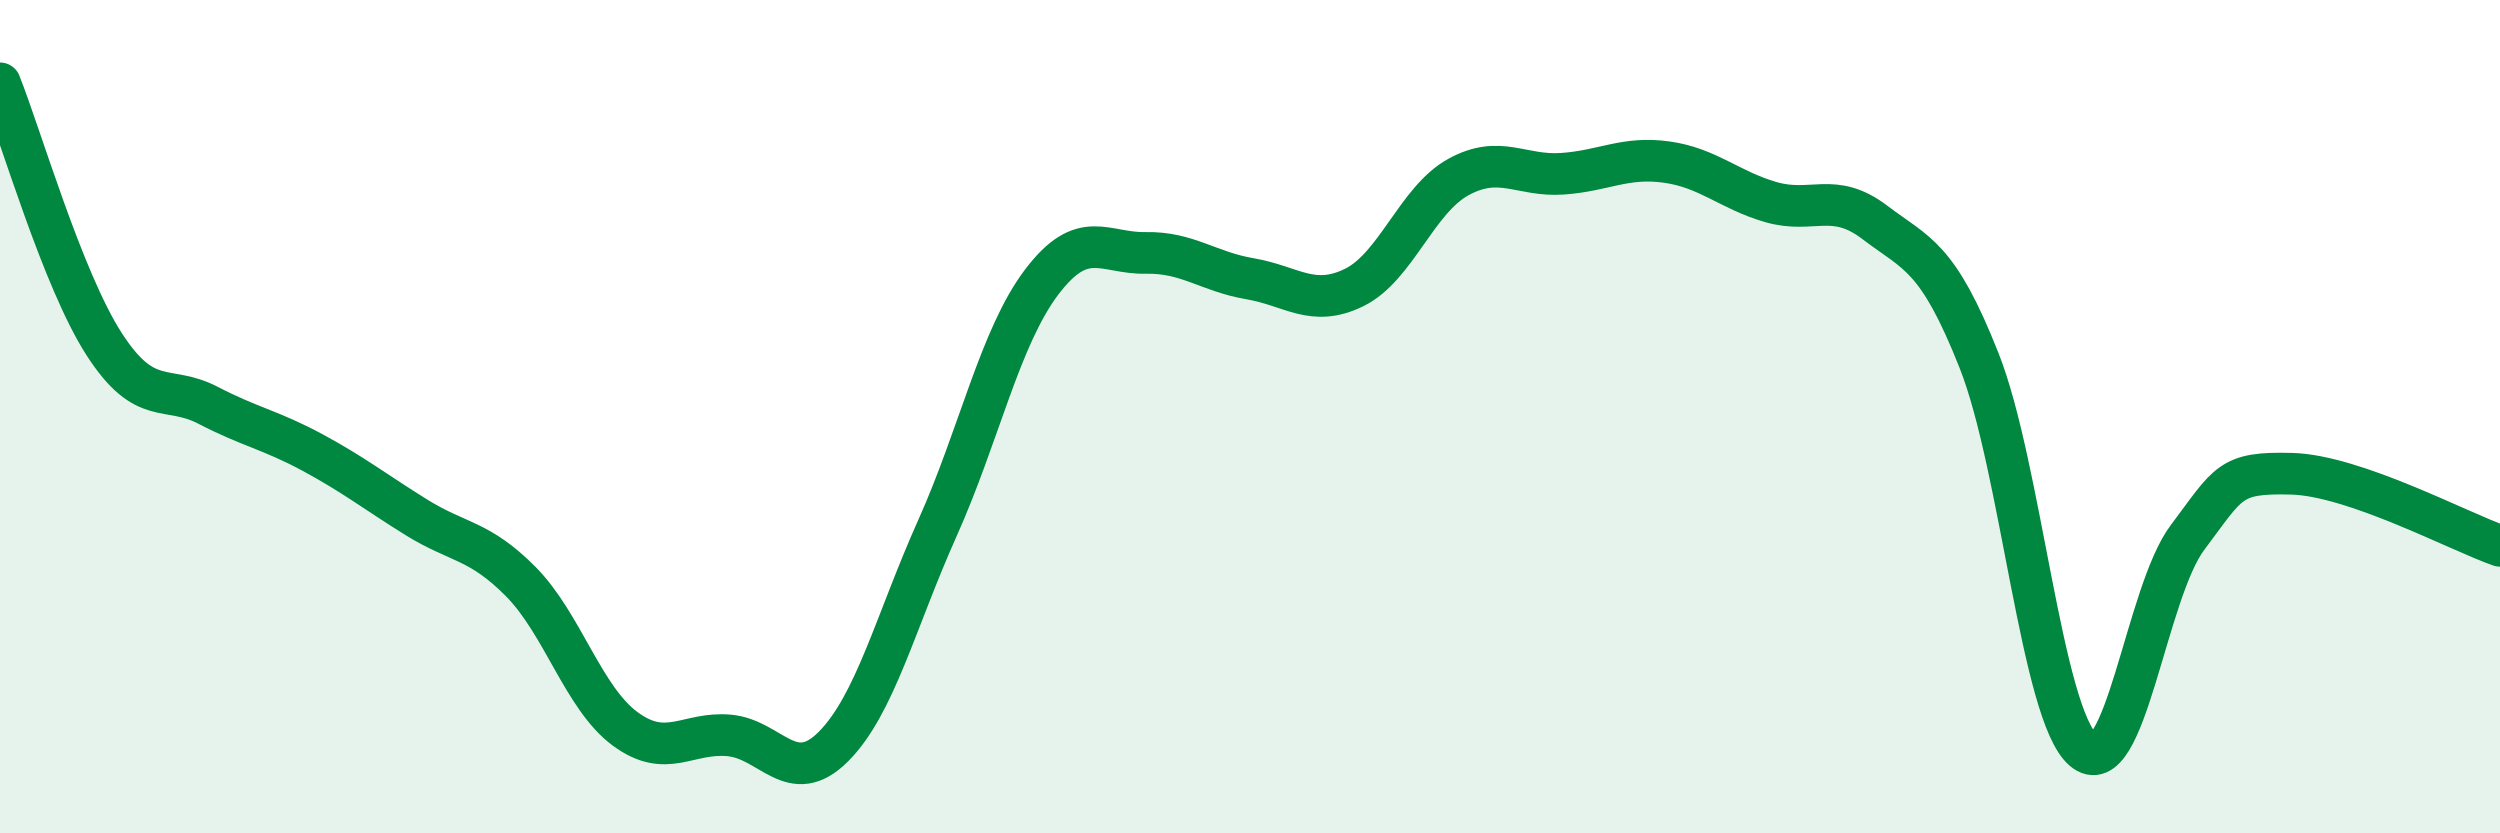 
    <svg width="60" height="20" viewBox="0 0 60 20" xmlns="http://www.w3.org/2000/svg">
      <path
        d="M 0,2 C 0.5,3.25 1.5,6.71 2.5,8.26 C 3.5,9.81 4,9.21 5,9.73 C 6,10.25 6.5,10.32 7.5,10.86 C 8.5,11.4 9,11.8 10,12.42 C 11,13.04 11.5,12.95 12.5,13.96 C 13.5,14.97 14,16.75 15,17.49 C 16,18.23 16.5,17.56 17.5,17.65 C 18.5,17.74 19,18.92 20,17.92 C 21,16.92 21.5,14.9 22.5,12.67 C 23.5,10.44 24,8.09 25,6.77 C 26,5.45 26.5,6.09 27.5,6.07 C 28.5,6.05 29,6.52 30,6.69 C 31,6.86 31.5,7.39 32.5,6.9 C 33.5,6.41 34,4.8 35,4.25 C 36,3.7 36.5,4.24 37.5,4.17 C 38.5,4.1 39,3.75 40,3.89 C 41,4.03 41.5,4.56 42.5,4.85 C 43.5,5.14 44,4.58 45,5.34 C 46,6.1 46.5,6.13 47.5,8.66 C 48.5,11.19 49,17.15 50,18 C 51,18.85 51.5,14.23 52.5,12.9 C 53.5,11.57 53.5,11.33 55,11.37 C 56.5,11.41 59,12.75 60,13.1L60 20L0 20Z"
        fill="#008740"
        opacity="0.1"
        stroke-linecap="round"
        stroke-linejoin="round"
      />
      <path
        d="M 0,2 C 0.5,3.25 1.5,6.71 2.5,8.26 C 3.5,9.81 4,9.21 5,9.73 C 6,10.25 6.5,10.32 7.5,10.86 C 8.5,11.4 9,11.8 10,12.42 C 11,13.04 11.5,12.95 12.5,13.96 C 13.5,14.97 14,16.75 15,17.49 C 16,18.23 16.5,17.56 17.5,17.65 C 18.5,17.74 19,18.92 20,17.92 C 21,16.92 21.5,14.9 22.5,12.67 C 23.5,10.44 24,8.09 25,6.77 C 26,5.45 26.5,6.09 27.5,6.07 C 28.5,6.05 29,6.52 30,6.69 C 31,6.86 31.5,7.39 32.5,6.9 C 33.5,6.41 34,4.8 35,4.25 C 36,3.7 36.5,4.24 37.5,4.17 C 38.5,4.1 39,3.75 40,3.89 C 41,4.03 41.5,4.56 42.5,4.85 C 43.5,5.14 44,4.58 45,5.34 C 46,6.1 46.5,6.13 47.5,8.66 C 48.5,11.19 49,17.15 50,18 C 51,18.85 51.5,14.23 52.5,12.9 C 53.5,11.57 53.5,11.33 55,11.37 C 56.5,11.41 59,12.75 60,13.1"
        stroke="#008740"
        stroke-width="1"
        fill="none"
        stroke-linecap="round"
        stroke-linejoin="round"
      />
    </svg>
  